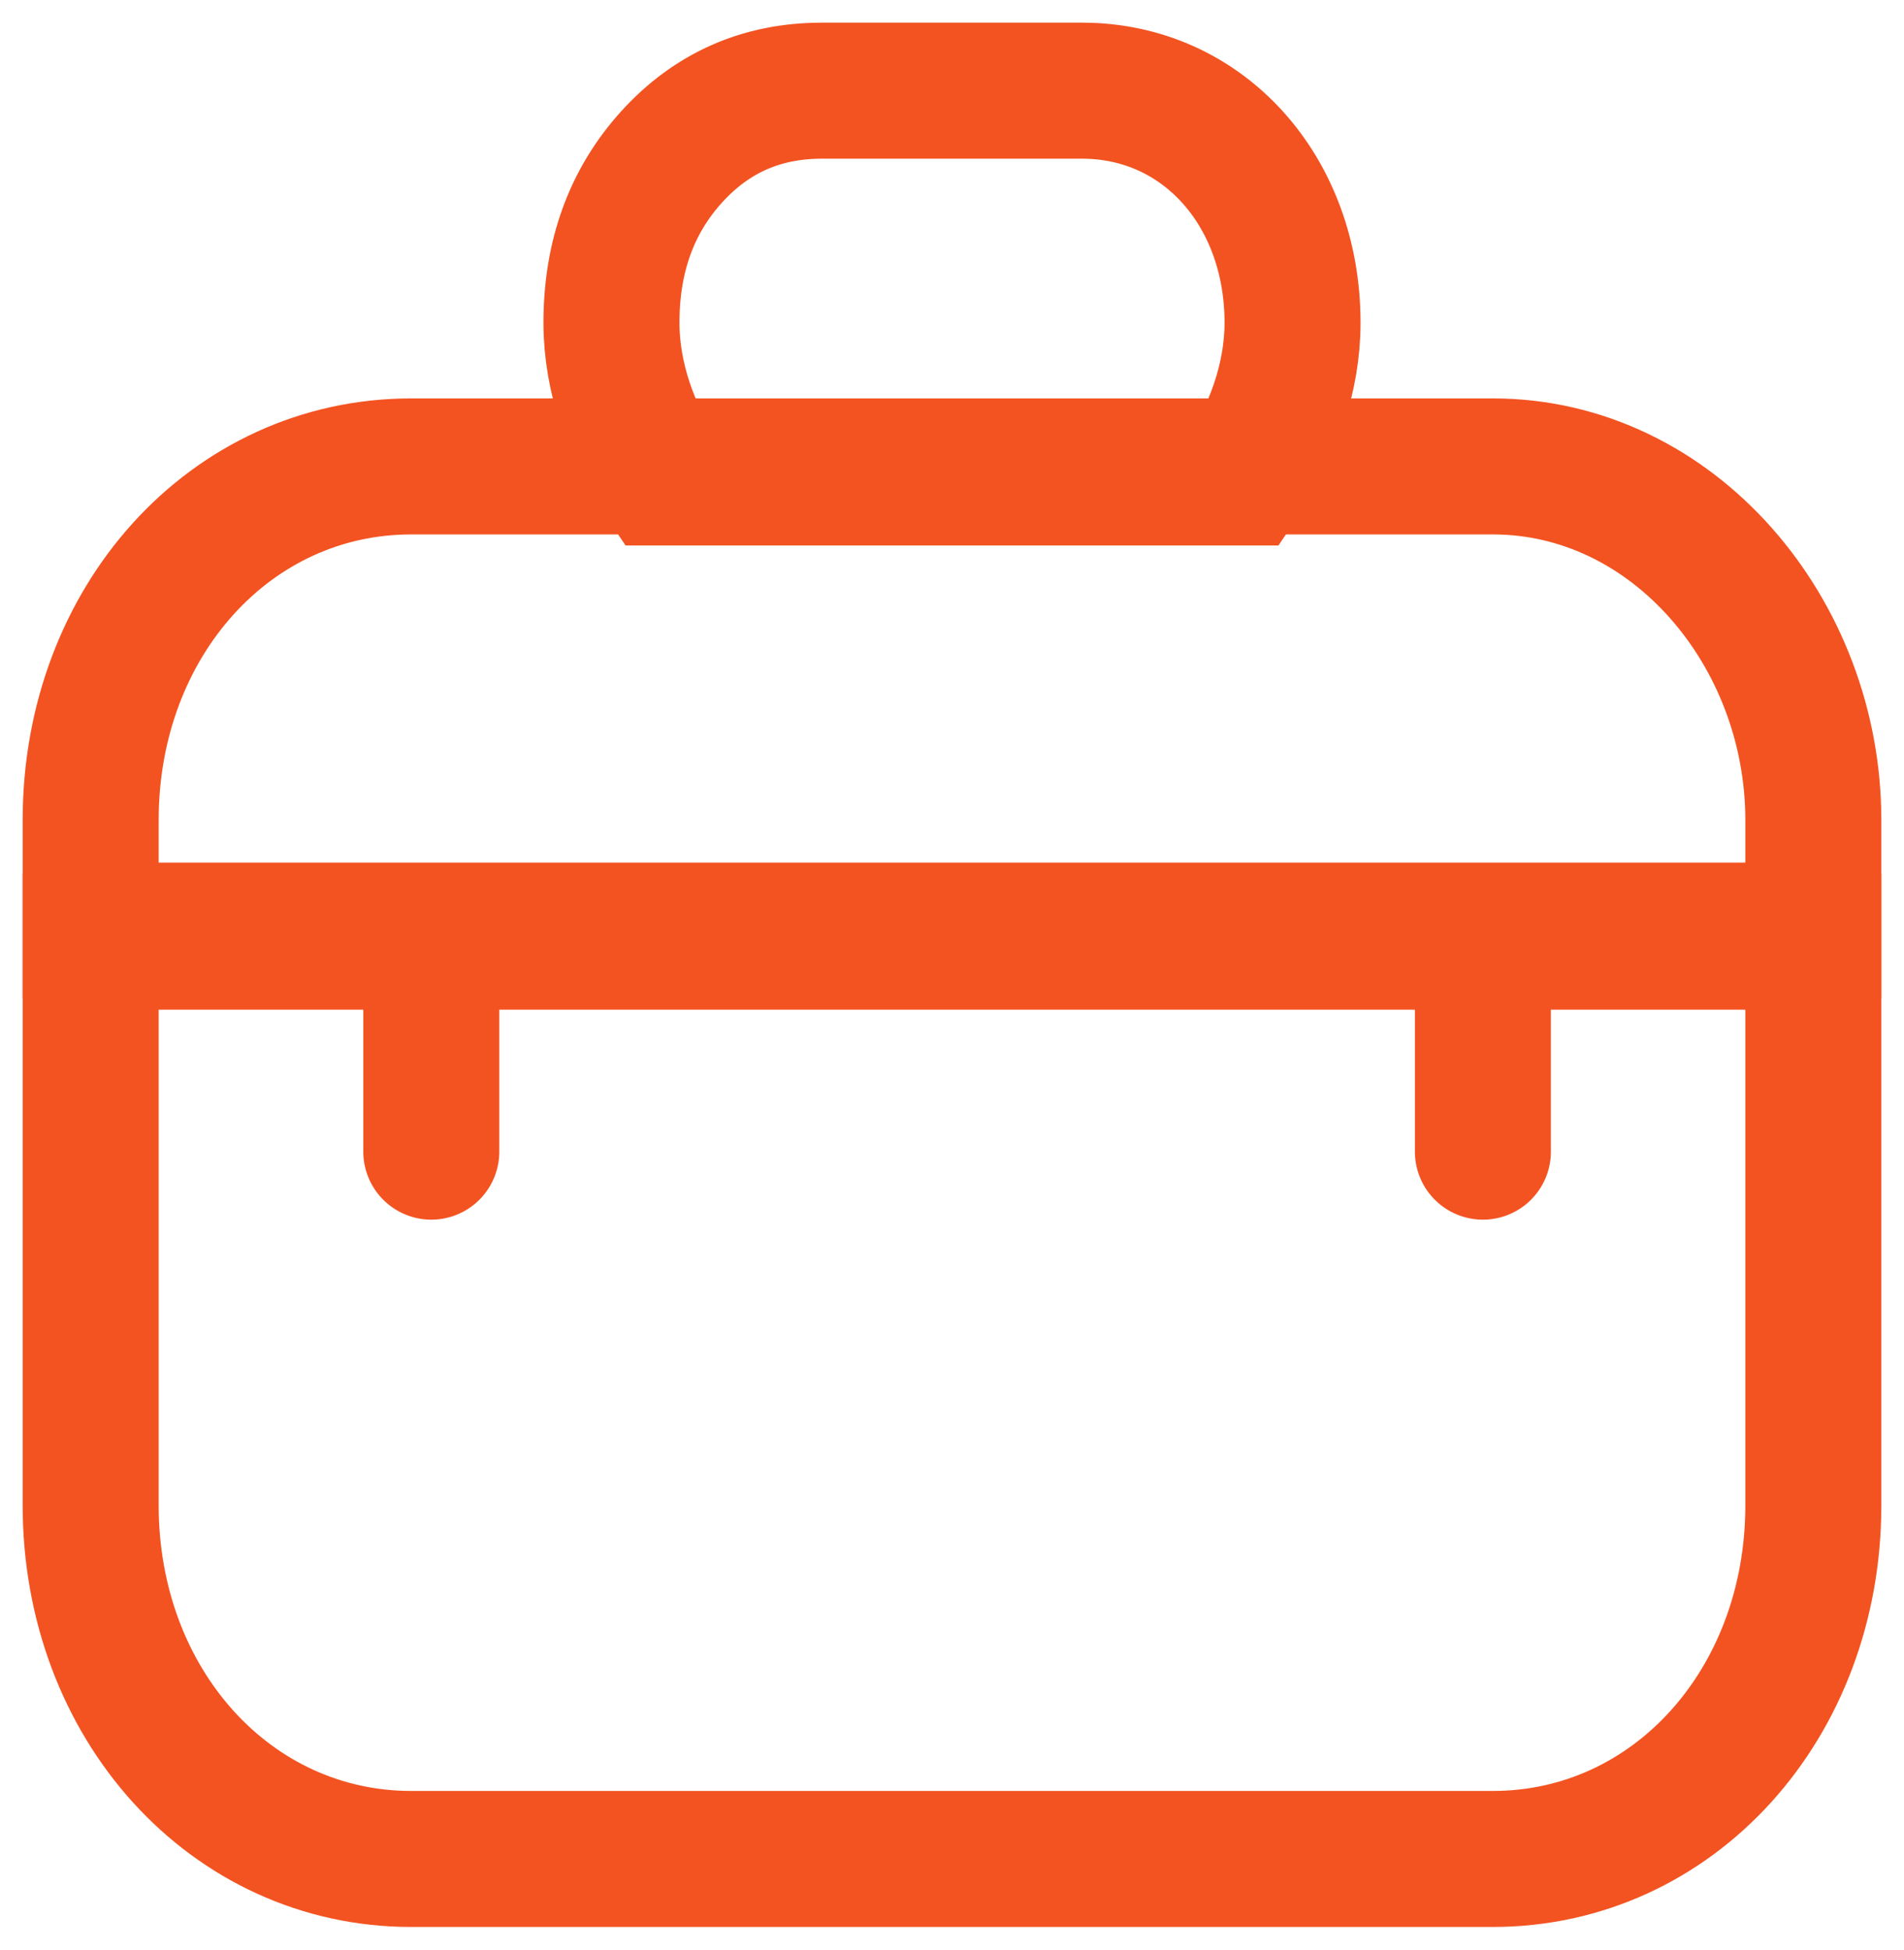 <svg width="42" height="43" viewBox="0 0 42 43" fill="none" xmlns="http://www.w3.org/2000/svg">
<path d="M40 18.087V20.525H2V18.087C2 13.7 5.093 10.287 9.07 10.287H32.93C36.907 10.287 40 13.944 40 18.087Z" stroke="#F35321" stroke-width="3" stroke-miterlimit="10" stroke-linecap="round"/>
<path d="M40 20.769V33.2C40 37.587 36.907 41 32.93 41H9.07C5.093 41 2 37.587 2 33.2V20.769H40Z" stroke="#F35321" stroke-width="3" stroke-miterlimit="10" stroke-linecap="round"/>
<path d="M28.512 7.119C28.512 8.338 28.07 9.556 27.407 10.531H14.593C13.93 9.556 13.488 8.338 13.488 7.119C13.488 5.656 13.93 4.438 14.814 3.462C15.698 2.487 16.802 2 18.128 2H23.872C26.523 2 28.512 4.194 28.512 7.119Z" stroke="#F35321" stroke-width="3" stroke-miterlimit="10" stroke-linecap="round"/>
<path d="M9.514 21.744V25.4" stroke="#F35321" stroke-width="3" stroke-miterlimit="10" stroke-linecap="round"/>
<path d="M32.711 21.744V25.4" stroke="#F35321" stroke-width="3" stroke-miterlimit="10" stroke-linecap="round"/>
</svg>
